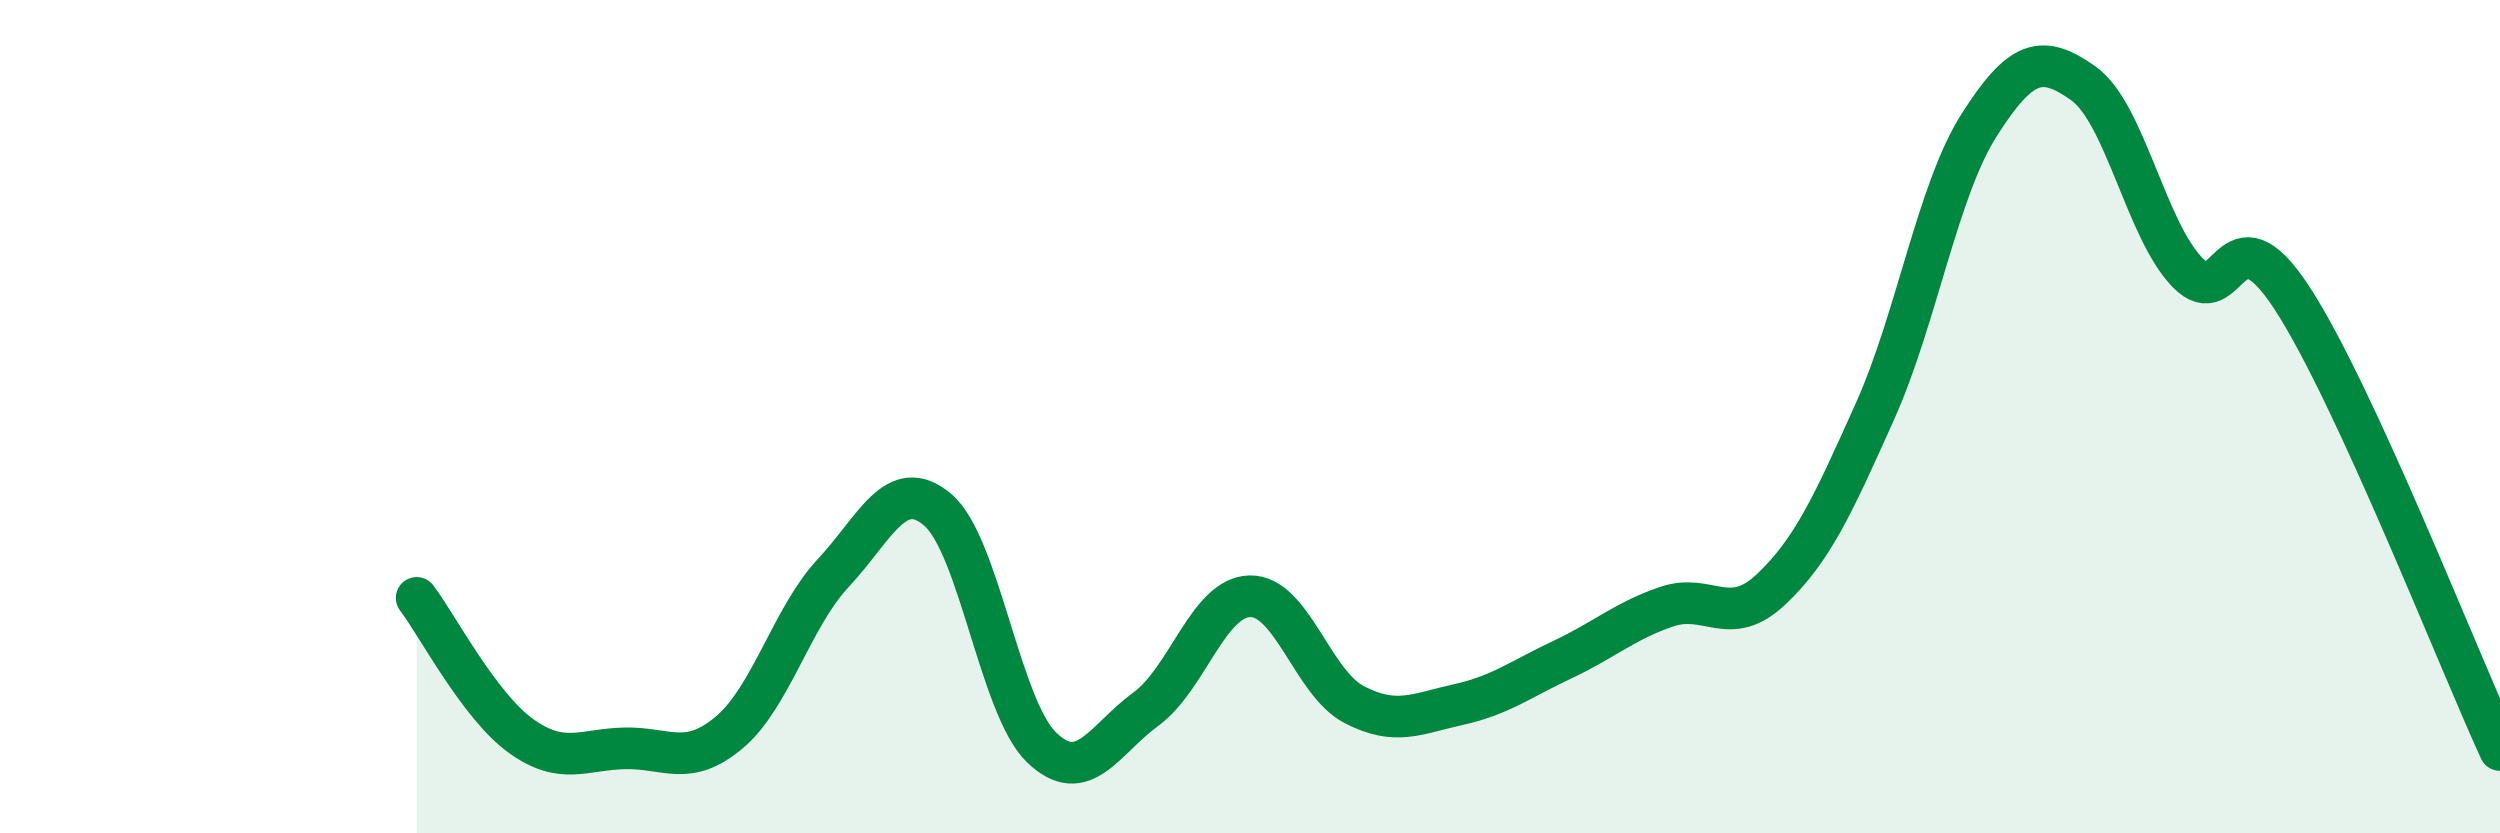 
    <svg width="60" height="20" viewBox="0 0 60 20" xmlns="http://www.w3.org/2000/svg">
      <path
        d="M 10,14.35 C 10.5,15.01 11.5,16.94 12.5,17.66 C 13.5,18.38 14,17.98 15,17.96 C 16,17.94 16.5,18.42 17.5,17.58 C 18.5,16.74 19,14.82 20,13.75 C 21,12.68 21.5,11.39 22.5,12.23 C 23.5,13.07 24,16.98 25,17.94 C 26,18.9 26.5,17.75 27.5,17.02 C 28.5,16.29 29,14.33 30,14.31 C 31,14.29 31.5,16.39 32.5,16.91 C 33.5,17.43 34,17.13 35,16.91 C 36,16.69 36.5,16.3 37.5,15.83 C 38.5,15.36 39,14.9 40,14.56 C 41,14.22 41.5,15.09 42.5,14.15 C 43.5,13.21 44,12.1 45,9.87 C 46,7.64 46.5,4.57 47.5,3 C 48.5,1.43 49,1.29 50,2 C 51,2.71 51.5,5.51 52.5,6.54 C 53.5,7.57 53.5,4.85 55,7.14 C 56.5,9.43 59,15.83 60,18L60 20L10 20Z"
        fill="#008740"
        opacity="0.1"
        stroke-linecap="round"
        stroke-linejoin="round"
      />
      <path
        d="M 10,14.35 C 10.5,15.01 11.5,16.94 12.5,17.66 C 13.5,18.38 14,17.98 15,17.96 C 16,17.94 16.5,18.42 17.5,17.58 C 18.5,16.74 19,14.82 20,13.75 C 21,12.68 21.5,11.39 22.5,12.23 C 23.5,13.07 24,16.98 25,17.94 C 26,18.9 26.5,17.75 27.5,17.02 C 28.5,16.29 29,14.33 30,14.31 C 31,14.29 31.5,16.39 32.5,16.91 C 33.5,17.43 34,17.13 35,16.91 C 36,16.69 36.5,16.3 37.5,15.83 C 38.5,15.36 39,14.9 40,14.56 C 41,14.22 41.5,15.09 42.5,14.15 C 43.5,13.21 44,12.1 45,9.87 C 46,7.64 46.5,4.57 47.5,3 C 48.5,1.43 49,1.29 50,2 C 51,2.71 51.5,5.51 52.5,6.54 C 53.5,7.57 53.5,4.85 55,7.14 C 56.5,9.43 59,15.83 60,18"
        stroke="#008740"
        stroke-width="1"
        fill="none"
        stroke-linecap="round"
        stroke-linejoin="round"
      />
    </svg>
  